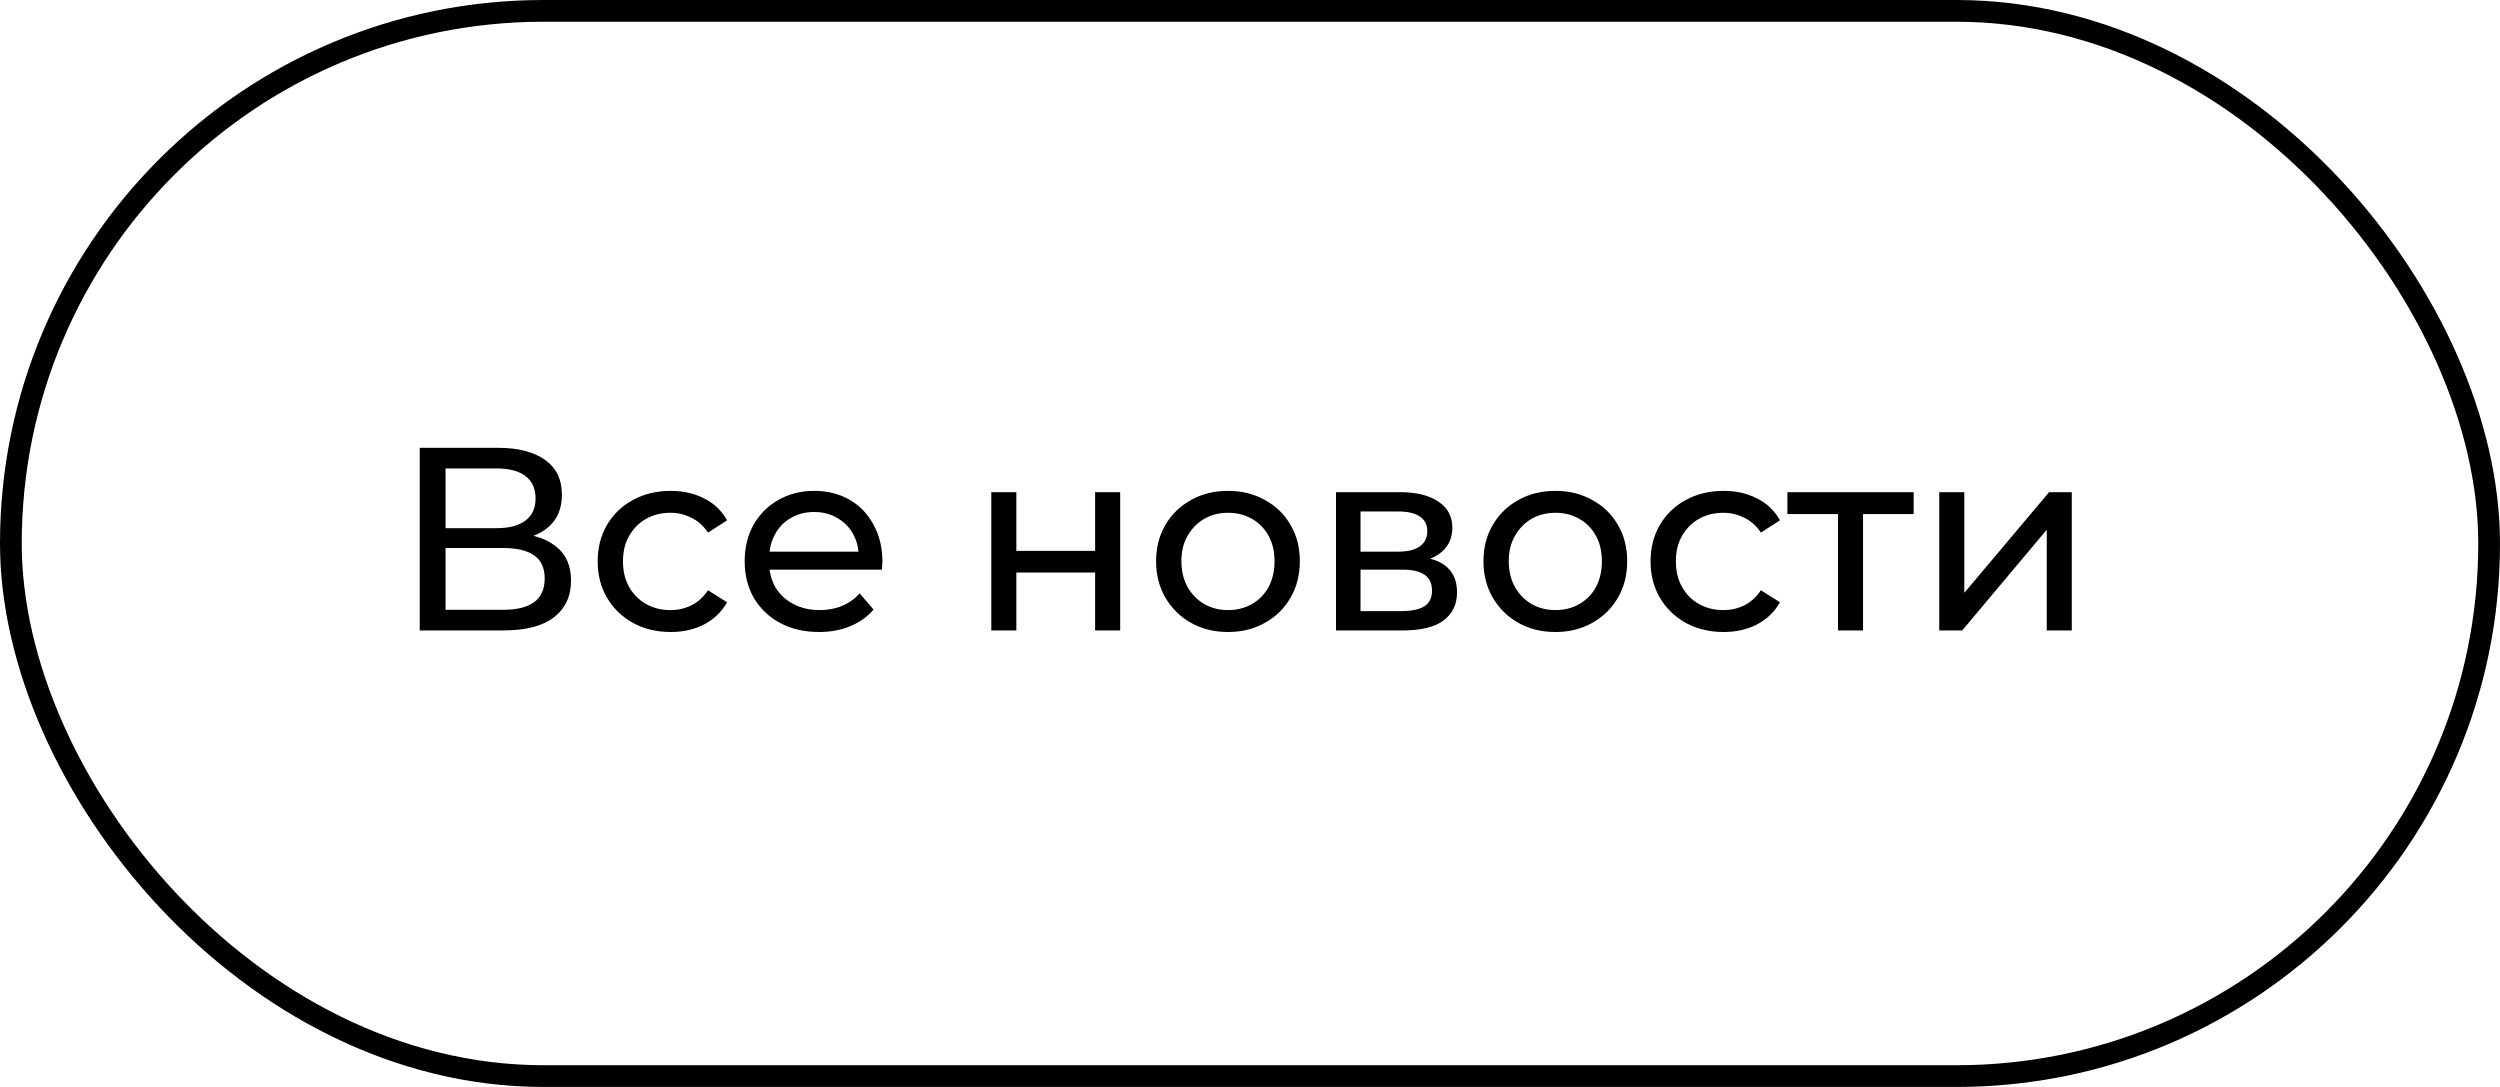 <?xml version="1.0" encoding="UTF-8"?> <svg xmlns="http://www.w3.org/2000/svg" width="115" height="50" viewBox="0 0 115 50" fill="none"> <path d="M19.308 29V20.6H22.92C23.832 20.6 24.548 20.784 25.068 21.152C25.588 21.52 25.848 22.056 25.848 22.76C25.848 23.448 25.6 23.976 25.104 24.344C24.608 24.704 23.956 24.884 23.148 24.884L23.364 24.524C24.3 24.524 25.016 24.712 25.512 25.088C26.016 25.456 26.268 25.996 26.268 26.708C26.268 27.428 26.004 27.992 25.476 28.4C24.956 28.8 24.18 29 23.148 29H19.308ZM20.496 28.052H23.124C23.764 28.052 24.244 27.936 24.564 27.704C24.892 27.464 25.056 27.1 25.056 26.612C25.056 26.124 24.892 25.768 24.564 25.544C24.244 25.32 23.764 25.208 23.124 25.208H20.496V28.052ZM20.496 24.296H22.836C23.42 24.296 23.864 24.18 24.168 23.948C24.48 23.716 24.636 23.376 24.636 22.928C24.636 22.472 24.48 22.128 24.168 21.896C23.864 21.664 23.42 21.548 22.836 21.548H20.496V24.296ZM30.853 29.072C30.205 29.072 29.625 28.932 29.113 28.652C28.609 28.372 28.213 27.988 27.925 27.5C27.637 27.012 27.493 26.452 27.493 25.82C27.493 25.188 27.637 24.628 27.925 24.14C28.213 23.652 28.609 23.272 29.113 23C29.625 22.72 30.205 22.58 30.853 22.58C31.429 22.58 31.941 22.696 32.389 22.928C32.845 23.152 33.197 23.488 33.445 23.936L32.569 24.5C32.361 24.188 32.105 23.96 31.801 23.816C31.505 23.664 31.185 23.588 30.841 23.588C30.425 23.588 30.053 23.68 29.725 23.864C29.397 24.048 29.137 24.308 28.945 24.644C28.753 24.972 28.657 25.364 28.657 25.82C28.657 26.276 28.753 26.672 28.945 27.008C29.137 27.344 29.397 27.604 29.725 27.788C30.053 27.972 30.425 28.064 30.841 28.064C31.185 28.064 31.505 27.992 31.801 27.848C32.105 27.696 32.361 27.464 32.569 27.152L33.445 27.704C33.197 28.144 32.845 28.484 32.389 28.724C31.941 28.956 31.429 29.072 30.853 29.072ZM37.675 29.072C36.995 29.072 36.395 28.932 35.875 28.652C35.363 28.372 34.963 27.988 34.675 27.5C34.395 27.012 34.255 26.452 34.255 25.82C34.255 25.188 34.391 24.628 34.663 24.14C34.943 23.652 35.323 23.272 35.803 23C36.291 22.72 36.839 22.58 37.447 22.58C38.063 22.58 38.607 22.716 39.079 22.988C39.551 23.26 39.919 23.644 40.183 24.14C40.455 24.628 40.591 25.2 40.591 25.856C40.591 25.904 40.587 25.96 40.579 26.024C40.579 26.088 40.575 26.148 40.567 26.204H35.155V25.376H39.967L39.499 25.664C39.507 25.256 39.423 24.892 39.247 24.572C39.071 24.252 38.827 24.004 38.515 23.828C38.211 23.644 37.855 23.552 37.447 23.552C37.047 23.552 36.691 23.644 36.379 23.828C36.067 24.004 35.823 24.256 35.647 24.584C35.471 24.904 35.383 25.272 35.383 25.688V25.88C35.383 26.304 35.479 26.684 35.671 27.02C35.871 27.348 36.147 27.604 36.499 27.788C36.851 27.972 37.255 28.064 37.711 28.064C38.087 28.064 38.427 28 38.731 27.872C39.043 27.744 39.315 27.552 39.547 27.296L40.183 28.04C39.895 28.376 39.535 28.632 39.103 28.808C38.679 28.984 38.203 29.072 37.675 29.072ZM45.6 29V22.64H46.752V25.34H50.376V22.64H51.528V29H50.376V26.336H46.752V29H45.6ZM56.492 29.072C55.852 29.072 55.284 28.932 54.788 28.652C54.292 28.372 53.9 27.988 53.612 27.5C53.324 27.004 53.18 26.444 53.18 25.82C53.18 25.188 53.324 24.628 53.612 24.14C53.9 23.652 54.292 23.272 54.788 23C55.284 22.72 55.852 22.58 56.492 22.58C57.124 22.58 57.688 22.72 58.184 23C58.688 23.272 59.08 23.652 59.36 24.14C59.648 24.62 59.792 25.18 59.792 25.82C59.792 26.452 59.648 27.012 59.36 27.5C59.08 27.988 58.688 28.372 58.184 28.652C57.688 28.932 57.124 29.072 56.492 29.072ZM56.492 28.064C56.9 28.064 57.264 27.972 57.584 27.788C57.912 27.604 58.168 27.344 58.352 27.008C58.536 26.664 58.628 26.268 58.628 25.82C58.628 25.364 58.536 24.972 58.352 24.644C58.168 24.308 57.912 24.048 57.584 23.864C57.264 23.68 56.9 23.588 56.492 23.588C56.084 23.588 55.72 23.68 55.4 23.864C55.08 24.048 54.824 24.308 54.632 24.644C54.44 24.972 54.344 25.364 54.344 25.82C54.344 26.268 54.44 26.664 54.632 27.008C54.824 27.344 55.08 27.604 55.4 27.788C55.72 27.972 56.084 28.064 56.492 28.064ZM61.456 29V22.64H64.408C65.152 22.64 65.736 22.784 66.16 23.072C66.592 23.352 66.808 23.752 66.808 24.272C66.808 24.792 66.604 25.196 66.196 25.484C65.796 25.764 65.264 25.904 64.6 25.904L64.78 25.592C65.54 25.592 66.104 25.732 66.472 26.012C66.84 26.292 67.024 26.704 67.024 27.248C67.024 27.8 66.816 28.232 66.4 28.544C65.992 28.848 65.364 29 64.516 29H61.456ZM62.584 28.112H64.432C64.912 28.112 65.272 28.04 65.512 27.896C65.752 27.744 65.872 27.504 65.872 27.176C65.872 26.84 65.76 26.596 65.536 26.444C65.32 26.284 64.976 26.204 64.504 26.204H62.584V28.112ZM62.584 25.376H64.312C64.752 25.376 65.084 25.296 65.308 25.136C65.54 24.968 65.656 24.736 65.656 24.44C65.656 24.136 65.54 23.908 65.308 23.756C65.084 23.604 64.752 23.528 64.312 23.528H62.584V25.376ZM71.551 29.072C70.911 29.072 70.343 28.932 69.847 28.652C69.351 28.372 68.959 27.988 68.671 27.5C68.383 27.004 68.239 26.444 68.239 25.82C68.239 25.188 68.383 24.628 68.671 24.14C68.959 23.652 69.351 23.272 69.847 23C70.343 22.72 70.911 22.58 71.551 22.58C72.183 22.58 72.747 22.72 73.243 23C73.747 23.272 74.139 23.652 74.419 24.14C74.707 24.62 74.851 25.18 74.851 25.82C74.851 26.452 74.707 27.012 74.419 27.5C74.139 27.988 73.747 28.372 73.243 28.652C72.747 28.932 72.183 29.072 71.551 29.072ZM71.551 28.064C71.959 28.064 72.323 27.972 72.643 27.788C72.971 27.604 73.227 27.344 73.411 27.008C73.595 26.664 73.687 26.268 73.687 25.82C73.687 25.364 73.595 24.972 73.411 24.644C73.227 24.308 72.971 24.048 72.643 23.864C72.323 23.68 71.959 23.588 71.551 23.588C71.143 23.588 70.779 23.68 70.459 23.864C70.139 24.048 69.883 24.308 69.691 24.644C69.499 24.972 69.403 25.364 69.403 25.82C69.403 26.268 69.499 26.664 69.691 27.008C69.883 27.344 70.139 27.604 70.459 27.788C70.779 27.972 71.143 28.064 71.551 28.064ZM79.286 29.072C78.638 29.072 78.058 28.932 77.546 28.652C77.042 28.372 76.646 27.988 76.358 27.5C76.07 27.012 75.926 26.452 75.926 25.82C75.926 25.188 76.07 24.628 76.358 24.14C76.646 23.652 77.042 23.272 77.546 23C78.058 22.72 78.638 22.58 79.286 22.58C79.862 22.58 80.374 22.696 80.822 22.928C81.278 23.152 81.63 23.488 81.878 23.936L81.002 24.5C80.794 24.188 80.538 23.96 80.234 23.816C79.938 23.664 79.618 23.588 79.274 23.588C78.858 23.588 78.486 23.68 78.158 23.864C77.83 24.048 77.57 24.308 77.378 24.644C77.186 24.972 77.09 25.364 77.09 25.82C77.09 26.276 77.186 26.672 77.378 27.008C77.57 27.344 77.83 27.604 78.158 27.788C78.486 27.972 78.858 28.064 79.274 28.064C79.618 28.064 79.938 27.992 80.234 27.848C80.538 27.696 80.794 27.464 81.002 27.152L81.878 27.704C81.63 28.144 81.278 28.484 80.822 28.724C80.374 28.956 79.862 29.072 79.286 29.072ZM84.548 29V23.348L84.836 23.648H82.22V22.64H88.028V23.648H85.424L85.7 23.348V29H84.548ZM89.206 29V22.64H90.358V27.272L94.258 22.64H95.302V29H94.15V24.368L90.262 29H89.206Z" fill="black"></path> <rect x="0.5" y="0.5" width="114" height="49" rx="24.5" stroke="black"></rect> </svg> 